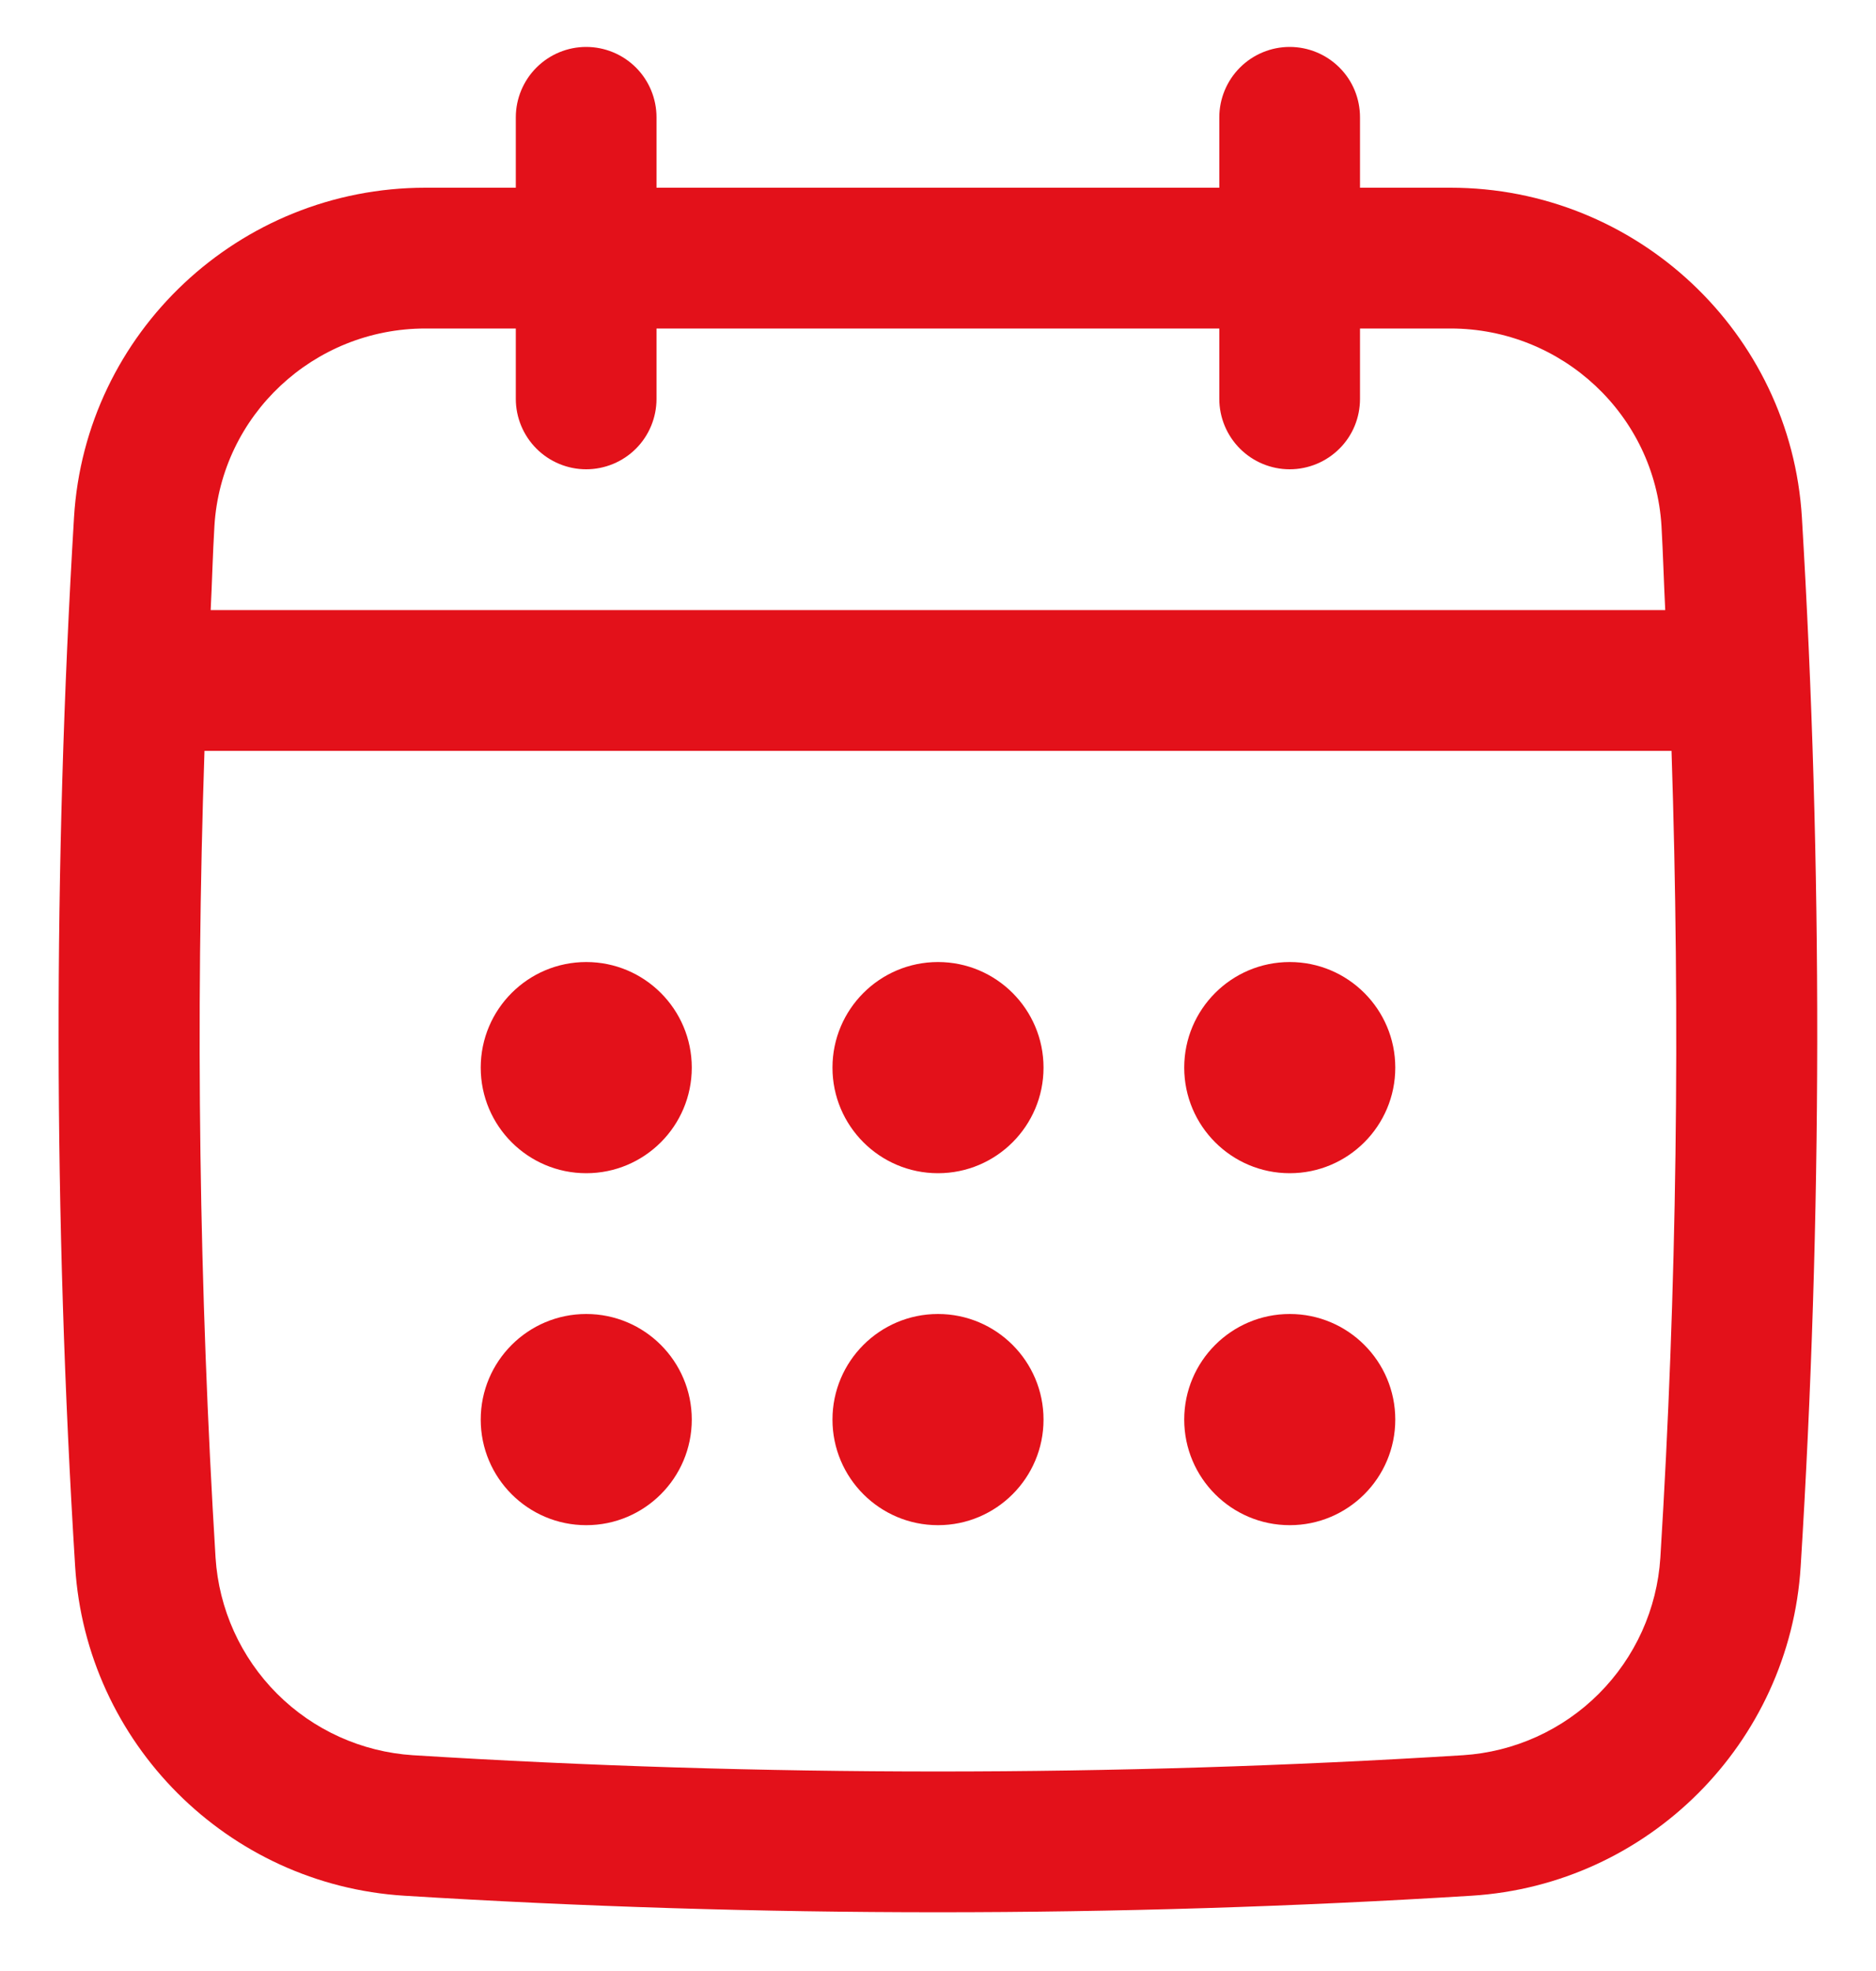 <svg width="20" height="21" viewBox="0 0 20 21" fill="none" xmlns="http://www.w3.org/2000/svg">
<path d="M19.21 5.514C19.092 3.544 17.446 2 15.464 2H14.499V1.25C14.499 1.051 14.421 0.86 14.28 0.72C14.139 0.579 13.948 0.5 13.749 0.5C13.551 0.5 13.36 0.579 13.219 0.72C13.079 0.86 12.999 1.051 12.999 1.25V2H6.999V1.25C6.999 1.051 6.92 0.86 6.78 0.72C6.639 0.579 6.448 0.5 6.249 0.5C6.051 0.5 5.86 0.579 5.719 0.72C5.579 0.86 5.499 1.051 5.499 1.25V2H4.535C2.552 2 0.907 3.544 0.789 5.514C0.566 9.221 0.57 12.981 0.801 16.689C0.918 18.572 2.427 20.081 4.31 20.198C6.197 20.315 8.098 20.374 9.999 20.374C11.9 20.374 13.801 20.315 15.688 20.198C17.572 20.081 19.08 18.572 19.197 16.689C19.428 12.983 19.432 9.223 19.21 5.514ZM17.701 16.596C17.666 17.143 17.433 17.658 17.045 18.046C16.658 18.433 16.142 18.666 15.596 18.701C11.882 18.932 8.117 18.932 4.403 18.701C3.857 18.666 3.341 18.433 2.954 18.046C2.566 17.658 2.333 17.143 2.298 16.596C2.123 13.734 2.083 10.866 2.18 8H17.82C17.914 10.865 17.878 13.746 17.701 16.596ZM6.249 5C6.448 5 6.639 4.921 6.78 4.78C6.92 4.64 6.999 4.449 6.999 4.25V3.5H12.999V4.25C12.999 4.449 13.079 4.64 13.219 4.78C13.36 4.921 13.551 5 13.749 5C13.948 5 14.139 4.921 14.28 4.78C14.421 4.64 14.499 4.449 14.499 4.25V3.5H15.464C16.654 3.5 17.642 4.424 17.713 5.604C17.73 5.902 17.738 6.202 17.753 6.5H2.246C2.261 6.202 2.268 5.902 2.286 5.604C2.357 4.424 3.344 3.5 4.535 3.5H5.499V4.25C5.499 4.449 5.579 4.64 5.719 4.78C5.86 4.921 6.051 5 6.249 5Z" fill="#E3111A"/>
<path d="M6.25 12.5C6.871 12.5 7.375 11.996 7.375 11.375C7.375 10.754 6.871 10.25 6.25 10.25C5.629 10.25 5.125 10.754 5.125 11.375C5.125 11.996 5.629 12.5 6.25 12.5Z" fill="#E3111A"/>
<path d="M10 12.5C10.621 12.5 11.125 11.996 11.125 11.375C11.125 10.754 10.621 10.25 10 10.25C9.379 10.25 8.875 10.754 8.875 11.375C8.875 11.996 9.379 12.5 10 12.5Z" fill="#E3111A"/>
<path d="M6.25 16.25C6.871 16.25 7.375 15.746 7.375 15.125C7.375 14.504 6.871 14 6.25 14C5.629 14 5.125 14.504 5.125 15.125C5.125 15.746 5.629 16.25 6.25 16.25Z" fill="#E3111A"/>
<path d="M13.75 12.5C14.371 12.5 14.875 11.996 14.875 11.375C14.875 10.754 14.371 10.25 13.75 10.25C13.129 10.25 12.625 10.754 12.625 11.375C12.625 11.996 13.129 12.5 13.75 12.5Z" fill="#E3111A"/>
<path d="M13.75 16.25C14.371 16.25 14.875 15.746 14.875 15.125C14.875 14.504 14.371 14 13.75 14C13.129 14 12.625 14.504 12.625 15.125C12.625 15.746 13.129 16.25 13.75 16.25Z" fill="#E3111A"/>
<path d="M10 16.25C10.621 16.25 11.125 15.746 11.125 15.125C11.125 14.504 10.621 14 10 14C9.379 14 8.875 14.504 8.875 15.125C8.875 15.746 9.379 16.25 10 16.25Z" fill="#E3111A"/>
</svg>
